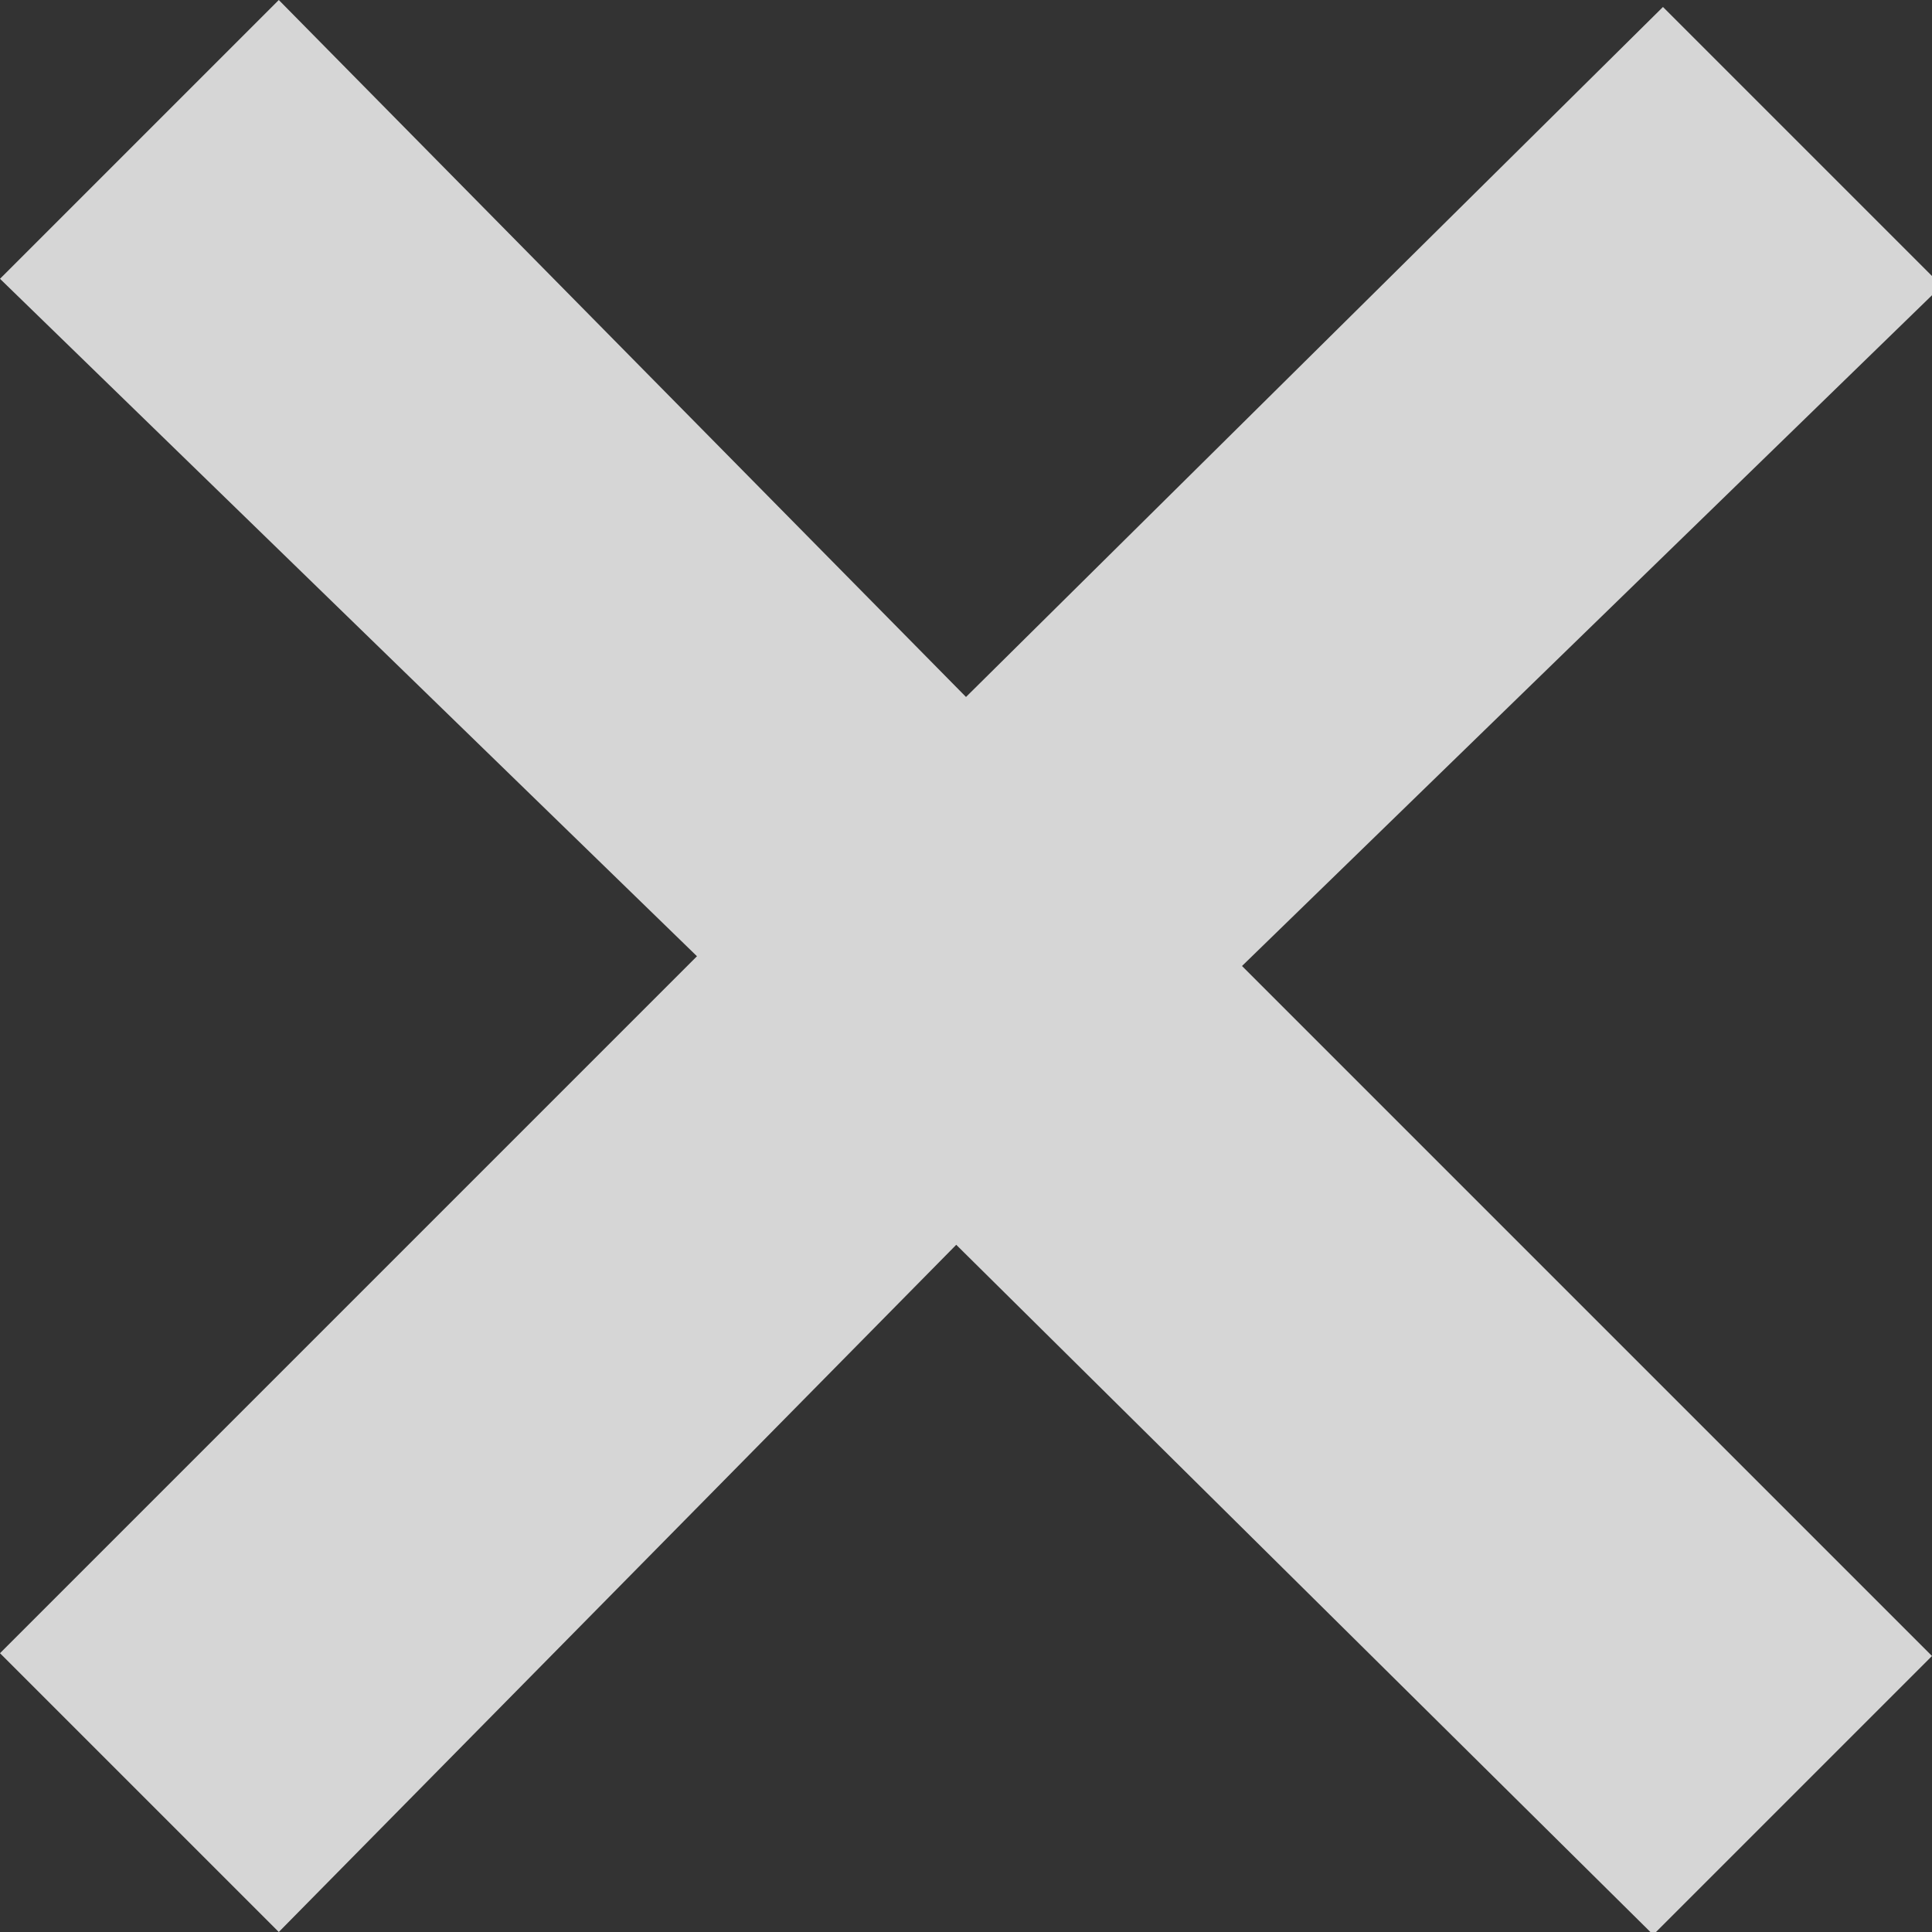 <svg viewBox="0 0 13.86 13.86" xmlns="http://www.w3.org/2000/svg"><rect x="0" y="0" width="13.86" height="13.86" fill="#333333" stroke="none"/><path d="m13.86 11.88-2 2-5-4.95-4.86 4.93-2-2 5-5-5-4.86 2-2 4.93 5 5-4.95 2 2-5.02 4.88z" fill="#fff" fill-rule="evenodd" opacity=".8"/></svg>